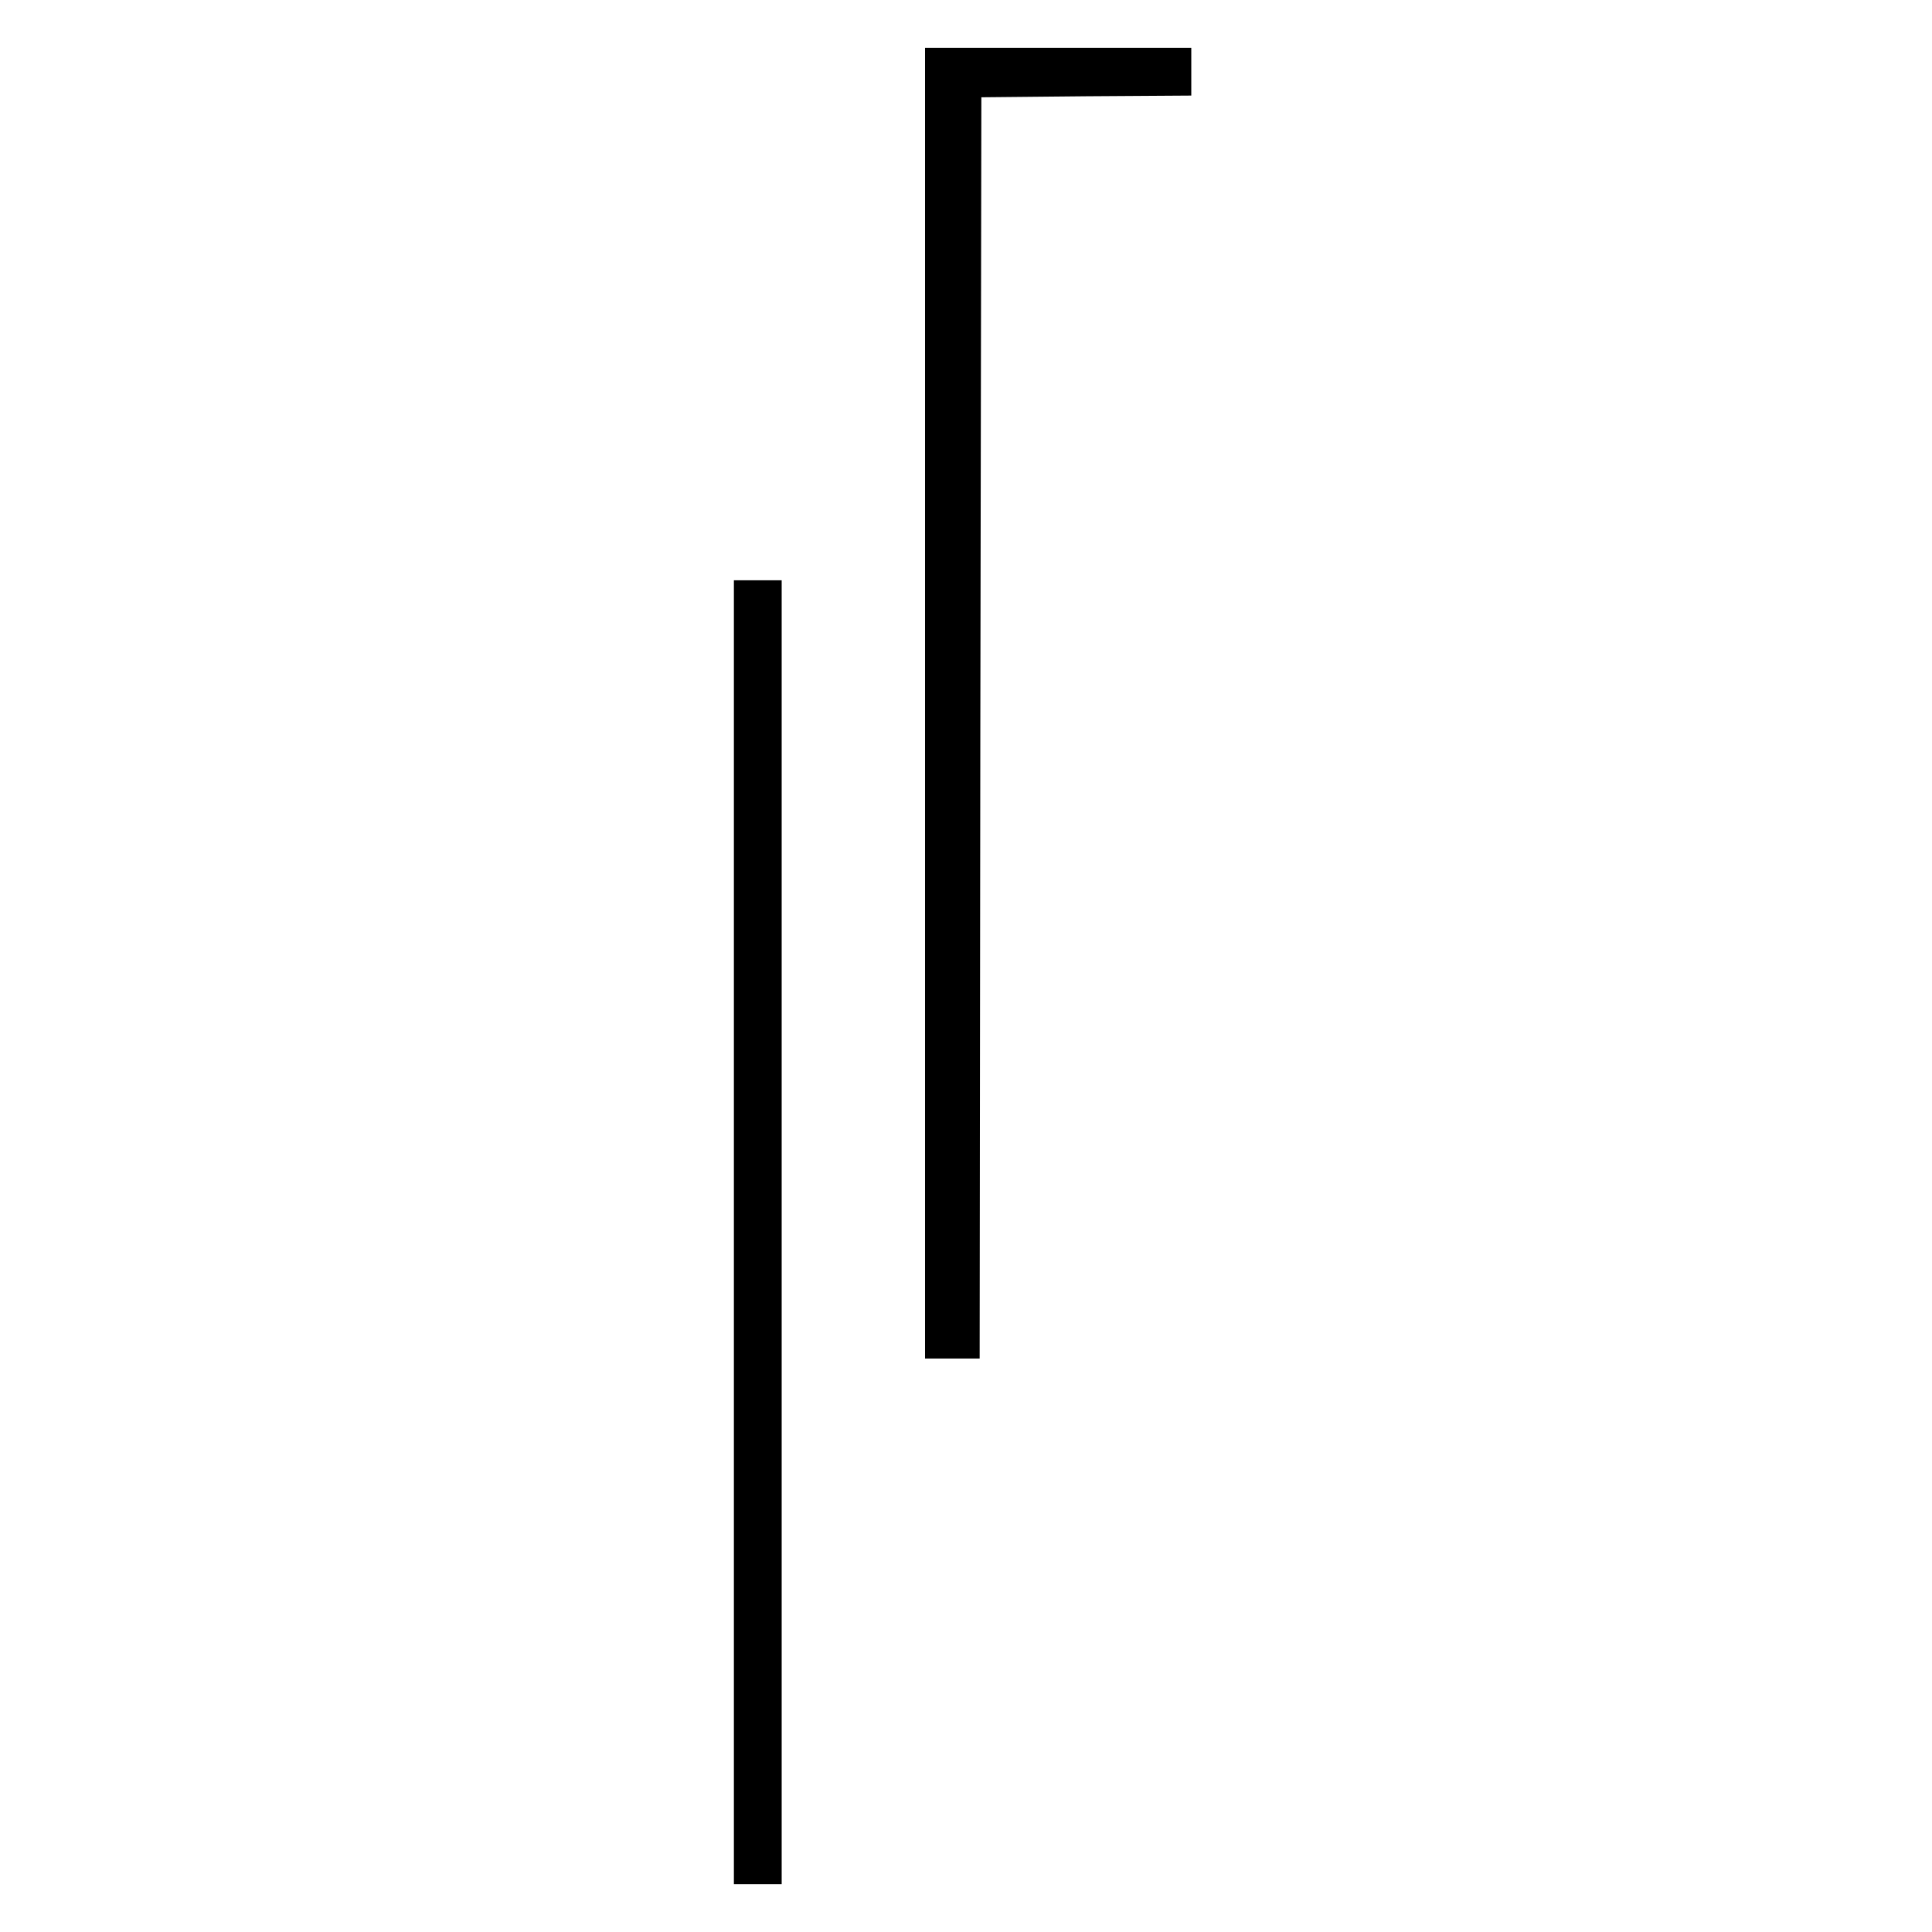 <?xml version="1.0" standalone="no"?>
<!DOCTYPE svg PUBLIC "-//W3C//DTD SVG 20010904//EN"
 "http://www.w3.org/TR/2001/REC-SVG-20010904/DTD/svg10.dtd">
<svg version="1.0" xmlns="http://www.w3.org/2000/svg"
 width="566pt" height="566pt" viewBox="0 0 566 566"
 preserveAspectRatio="xMidYMid meet">
<g transform="translate(0,566) scale(0.1,-0.1)"
fill="#000000" stroke="none">
<path d="M2710 3600 l0 -1920 80 0 80 0 2 1848 3 1847 308 3 307 2 0 70 0 70
-390 0 -390 0 0 -1920z"/>
<path d="M2150 2050 l0 -1910 70 0 70 0 0 1910 0 1910 -70 0 -70 0 0 -1910z"/>
</g>
</svg>
